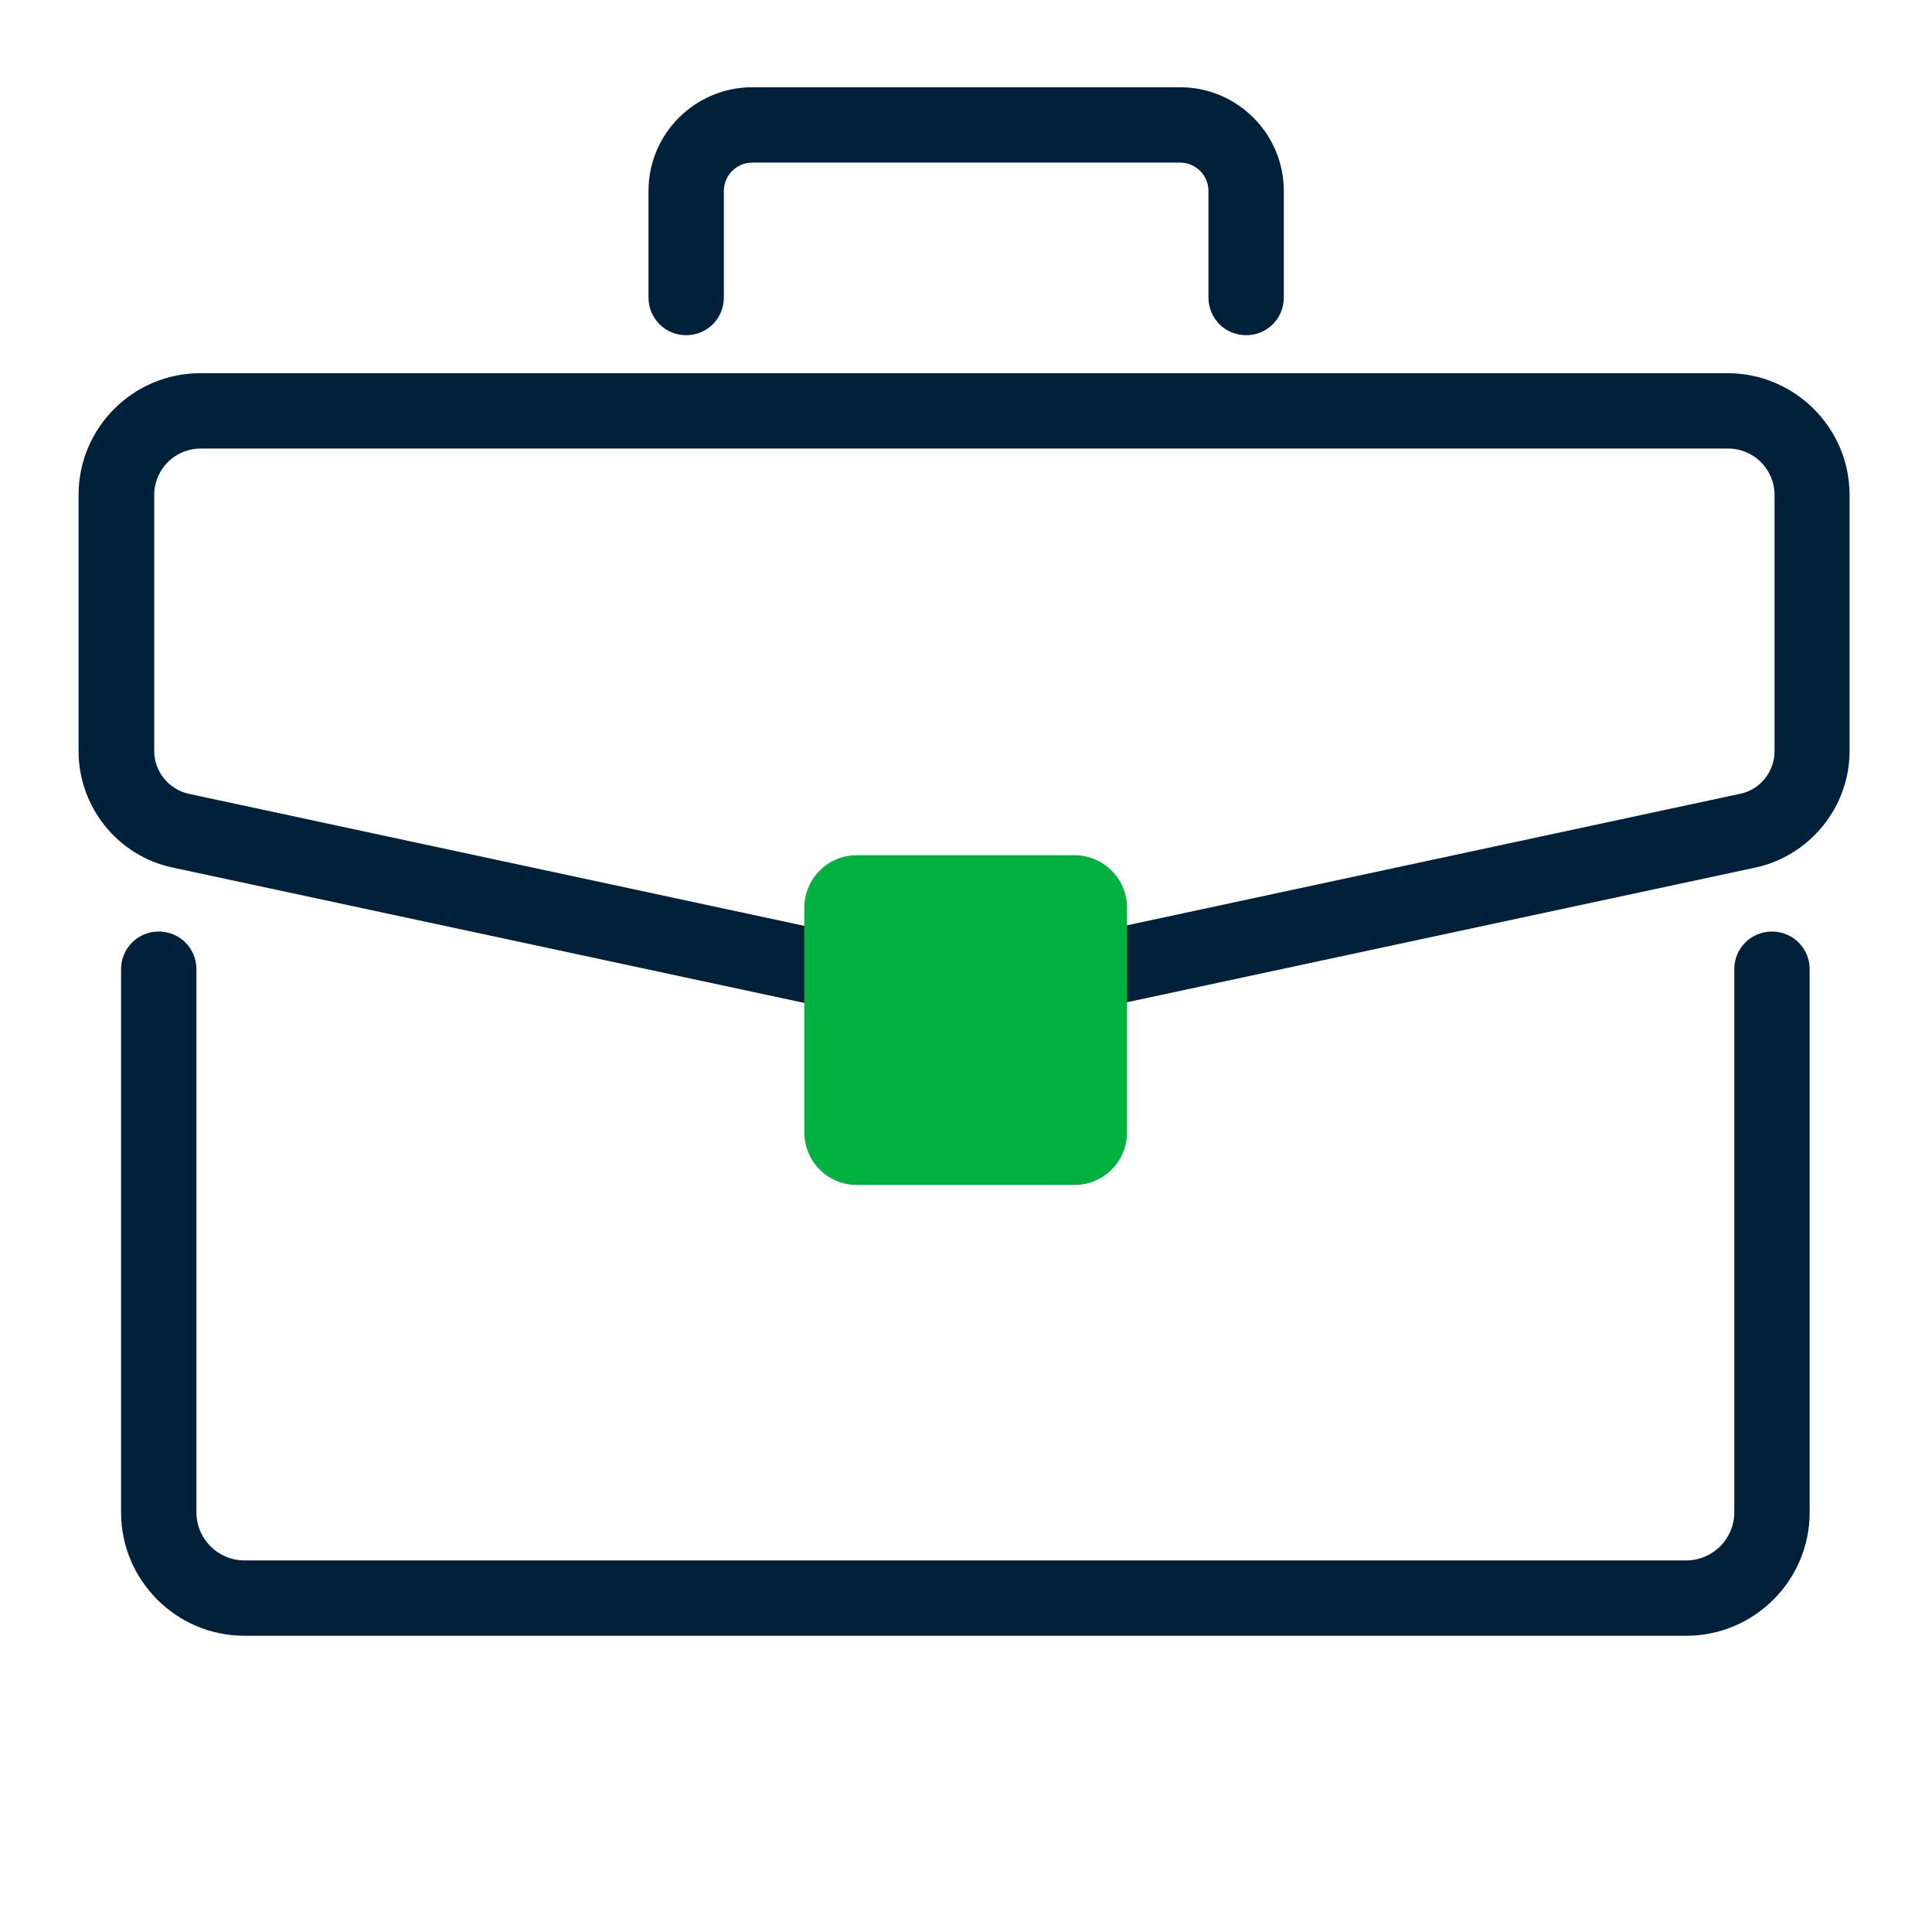 <svg width="60" height="60" viewBox="0 0 60 60" fill="none" xmlns="http://www.w3.org/2000/svg">
<path d="M52.37 50.8H7.59C5.48 50.8 3.76 49.08 3.76 46.97V30.1C3.76 29.45 4.28 28.93 4.93 28.93C5.58 28.93 6.1 29.45 6.1 30.1V46.97C6.1 47.79 6.77 48.46 7.59 48.46H52.37C53.19 48.46 53.86 47.79 53.86 46.97V30.1C53.86 29.45 54.38 28.93 55.03 28.93C55.68 28.93 56.2 29.45 56.2 30.1V46.97C56.2 49.08 54.48 50.8 52.37 50.8Z" fill="#002139"/>
<path d="M29.94 32.21L5.35 26.94C3.66 26.58 2.44 25.06 2.44 23.33V15.37C2.44 13.28 4.14 11.59 6.22 11.59H53.65C55.74 11.59 57.44 13.29 57.44 15.37V23.33C57.44 25.06 56.21 26.57 54.53 26.94L29.94 32.21ZM6.23 13.93C5.43 13.93 4.79 14.58 4.79 15.37V23.33C4.79 23.96 5.24 24.51 5.85 24.65L29.95 29.82L54.05 24.65C54.67 24.52 55.11 23.96 55.11 23.33V15.37C55.11 14.57 54.46 13.93 53.67 13.93H6.23Z" fill="#002139"/>
<path d="M33.37 26.56H26.61C25.71 26.56 24.98 27.289 24.98 28.19V35.17C24.98 36.07 25.71 36.8 26.61 36.8H33.37C34.27 36.8 35 36.07 35 35.17V28.19C35 27.289 34.27 26.56 33.37 26.56Z" fill="#00B140"/>
<path d="M38.7 10.41C38.05 10.41 37.53 9.89 37.53 9.24V5.93C37.53 5.44 37.13 5.05 36.65 5.05H23.36C22.87 5.05 22.48 5.45 22.48 5.93V9.24C22.48 9.89 21.96 10.41 21.31 10.41C20.66 10.41 20.14 9.89 20.14 9.24V5.93C20.14 4.15 21.59 2.71 23.36 2.71H36.65C38.43 2.71 39.87 4.16 39.87 5.93V9.24C39.87 9.89 39.35 10.41 38.7 10.41Z" fill="#002139"/>
</svg>
